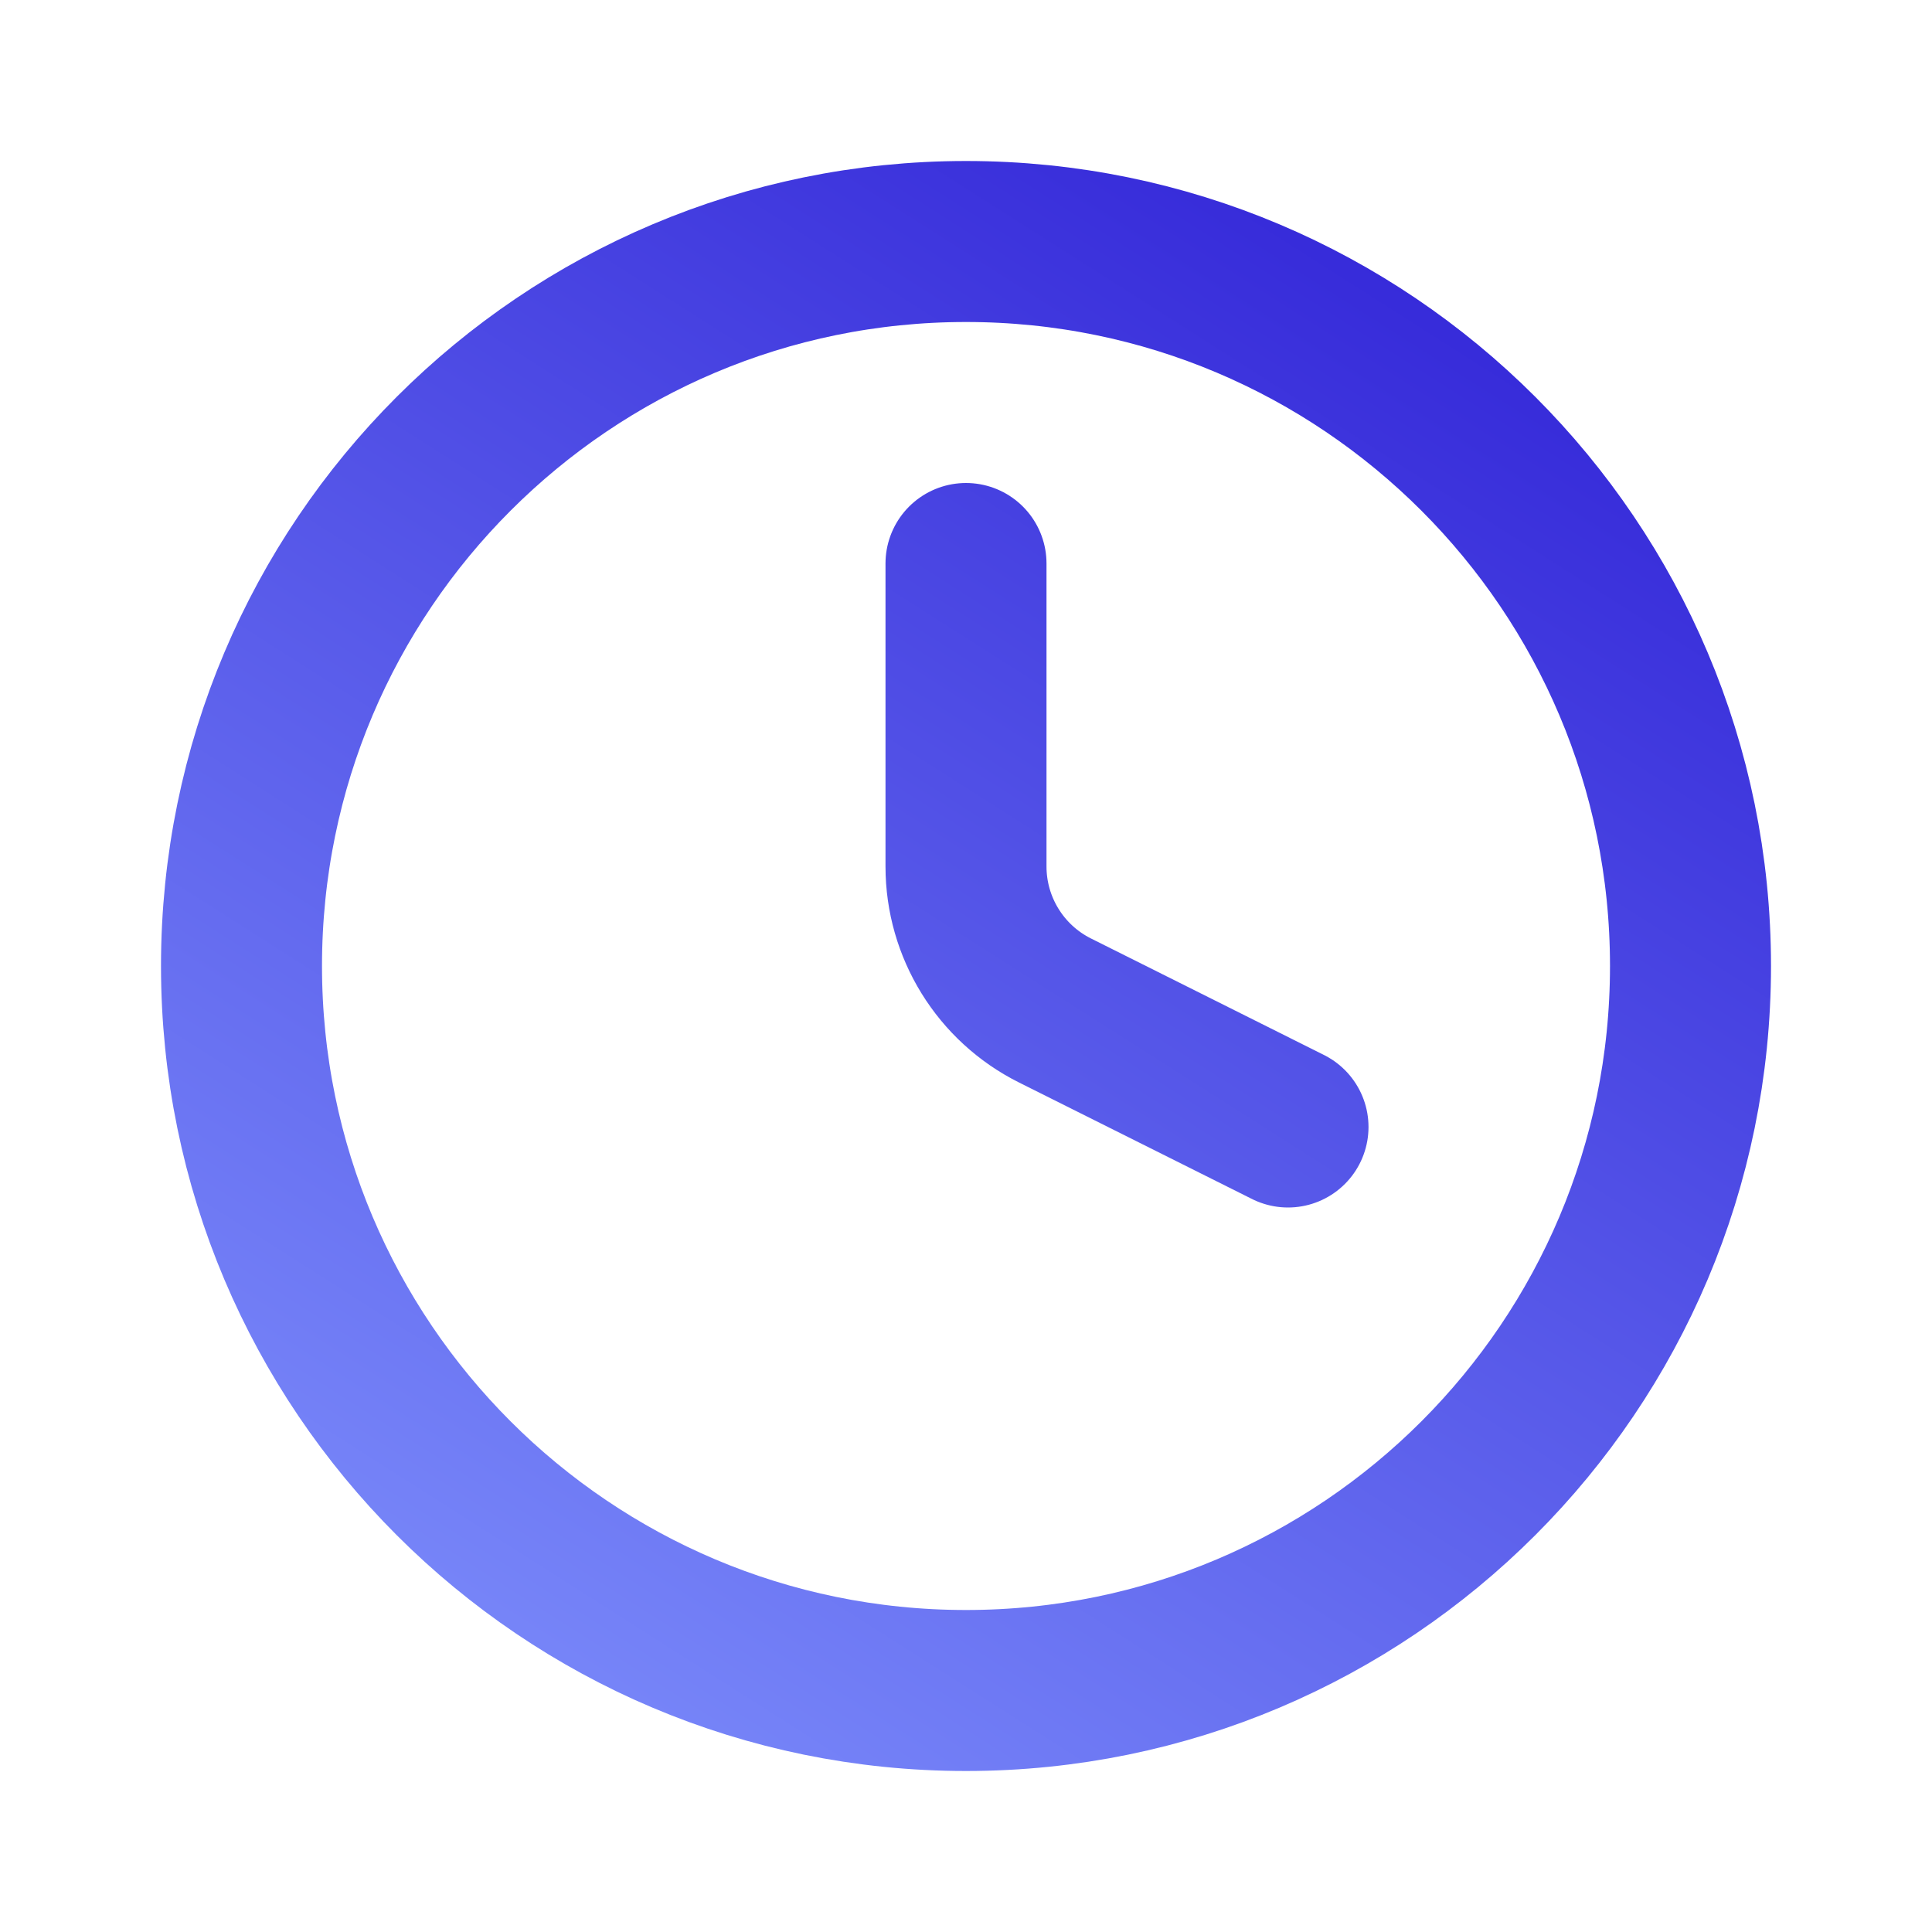 <svg width="72" height="72" viewBox="0 0 72 72" fill="none" xmlns="http://www.w3.org/2000/svg">
<path d="M36 21V32.292C36 34.564 37.284 36.642 39.317 37.658L48 42M63 36C63 50.912 50.912 63 36 63C21.088 63 9 50.912 9 36C9 21.088 21.088 9 36 9C50.912 9 63 21.088 63 36Z" stroke="url(#paint0_linear_1552_1303)" stroke-width="6" stroke-linecap="round" stroke-linejoin="round"/>
<defs>
<linearGradient id="paint0_linear_1552_1303" x1="68.625" y1="-8.5" x2="15.513" y2="74.936" gradientUnits="userSpaceOnUse">
<stop stop-color="#1C06CD"/>
<stop offset="1" stop-color="#8599FF"/>
</linearGradient>
</defs>
</svg>
